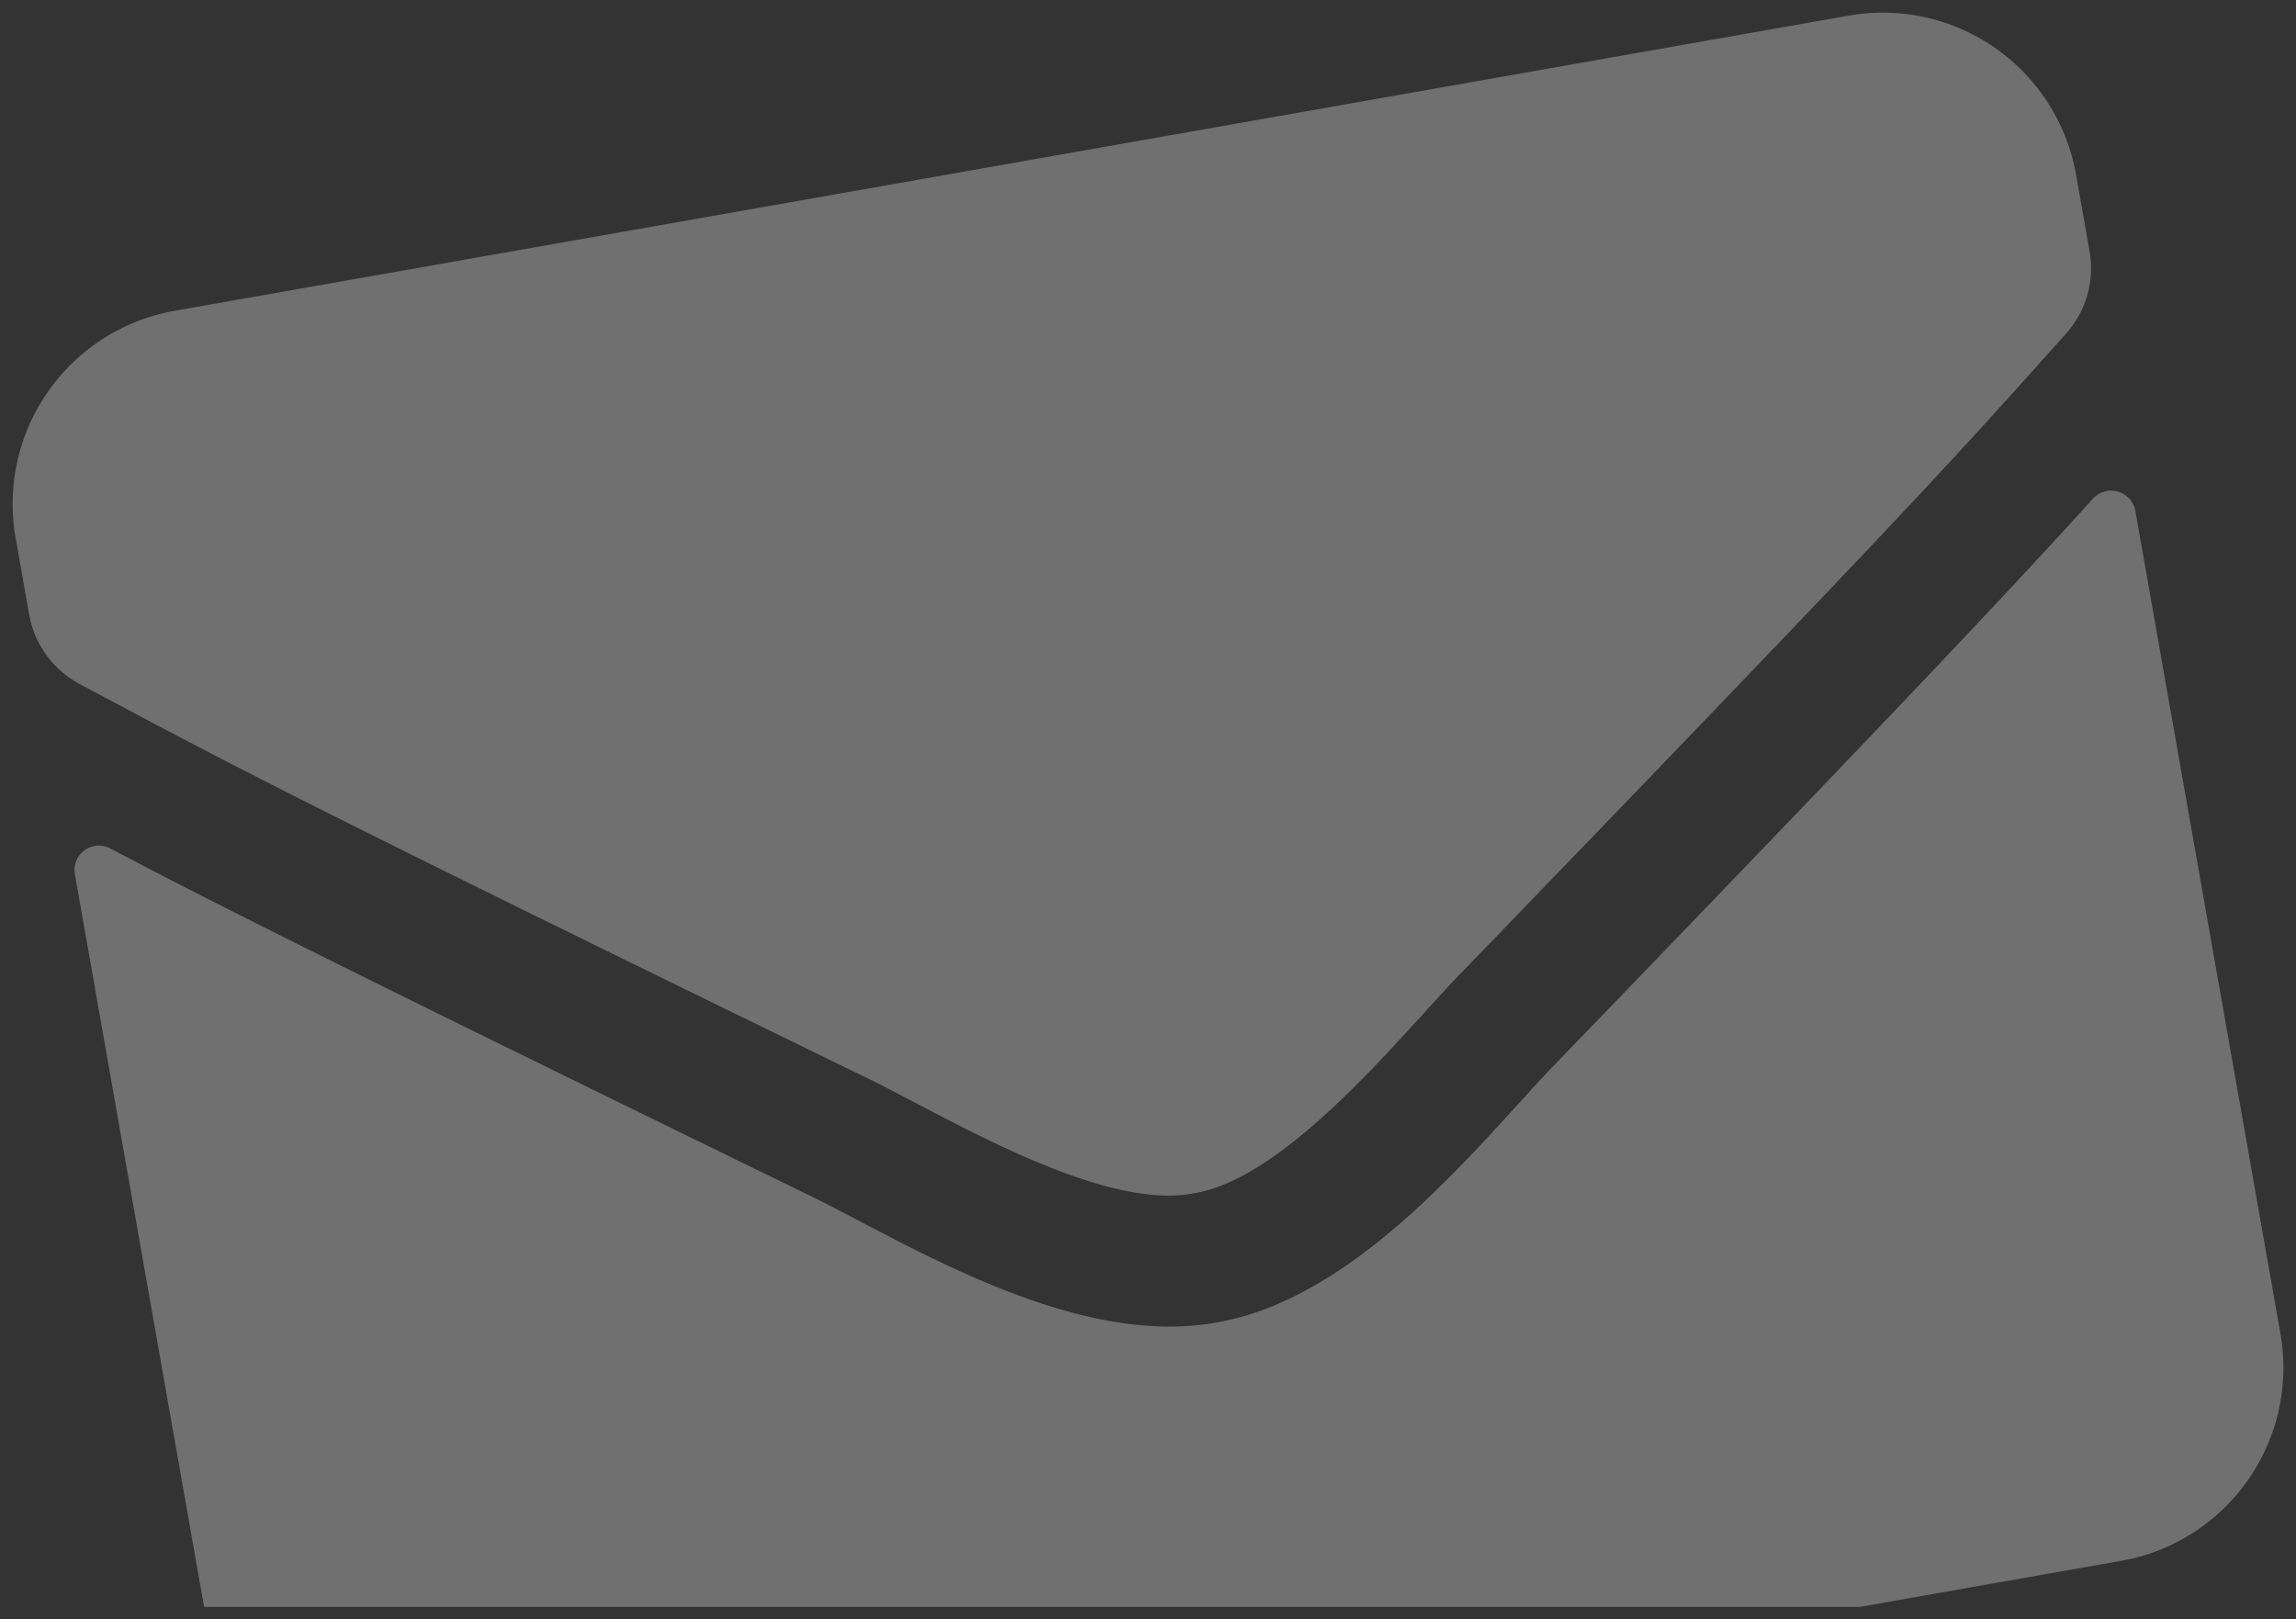 <?xml version="1.0" encoding="UTF-8"?>
<svg xmlns="http://www.w3.org/2000/svg" width="93.278" height="65.788" viewBox="0 0 93.278 65.788">
  <rect x="0" y="0" width="93.278" height="65.788" fill="#333333" stroke="none"/>
  <path id="icon-newsletter-bg" d="M1496.137,1931l-5.248-29.762a.992.992,0,0,1,1.45-1.048c4.164,2.2,9.657,4.956,28.47,14.13,3.893,1.91,10.648,6.18,16.446,5.125,5.846-.98,10.826-7.438,13.719-10.443,14.54-15.056,18.74-19.539,21.9-23.029a1,1,0,0,1,1.722.489l5.895,33.434a7.97,7.97,0,0,1-6.464,9.231L1563.4,1931Zm27-21.456c-24.471-11.919-26.368-13.018-32.06-16.042a4,4,0,0,1-2.048-2.825l-.548-3.106a7.971,7.971,0,0,1,6.464-9.232l68.013-11.993a7.972,7.972,0,0,1,9.231,6.465l.548,3.106a3.974,3.974,0,0,1-.959,3.355c-4.311,4.806-5.72,6.47-24.639,26.041-2.395,2.479-7,8.281-10.807,8.885a5.319,5.319,0,0,1-1.016.091C1531.5,1914.288,1525.971,1910.926,1523.136,1909.544Z" transform="translate(-1487.846 -1865.712)" fill="#fff" stroke="rgba(0,0,0,0)" stroke-width="1" opacity="0.3"></path>
</svg>
